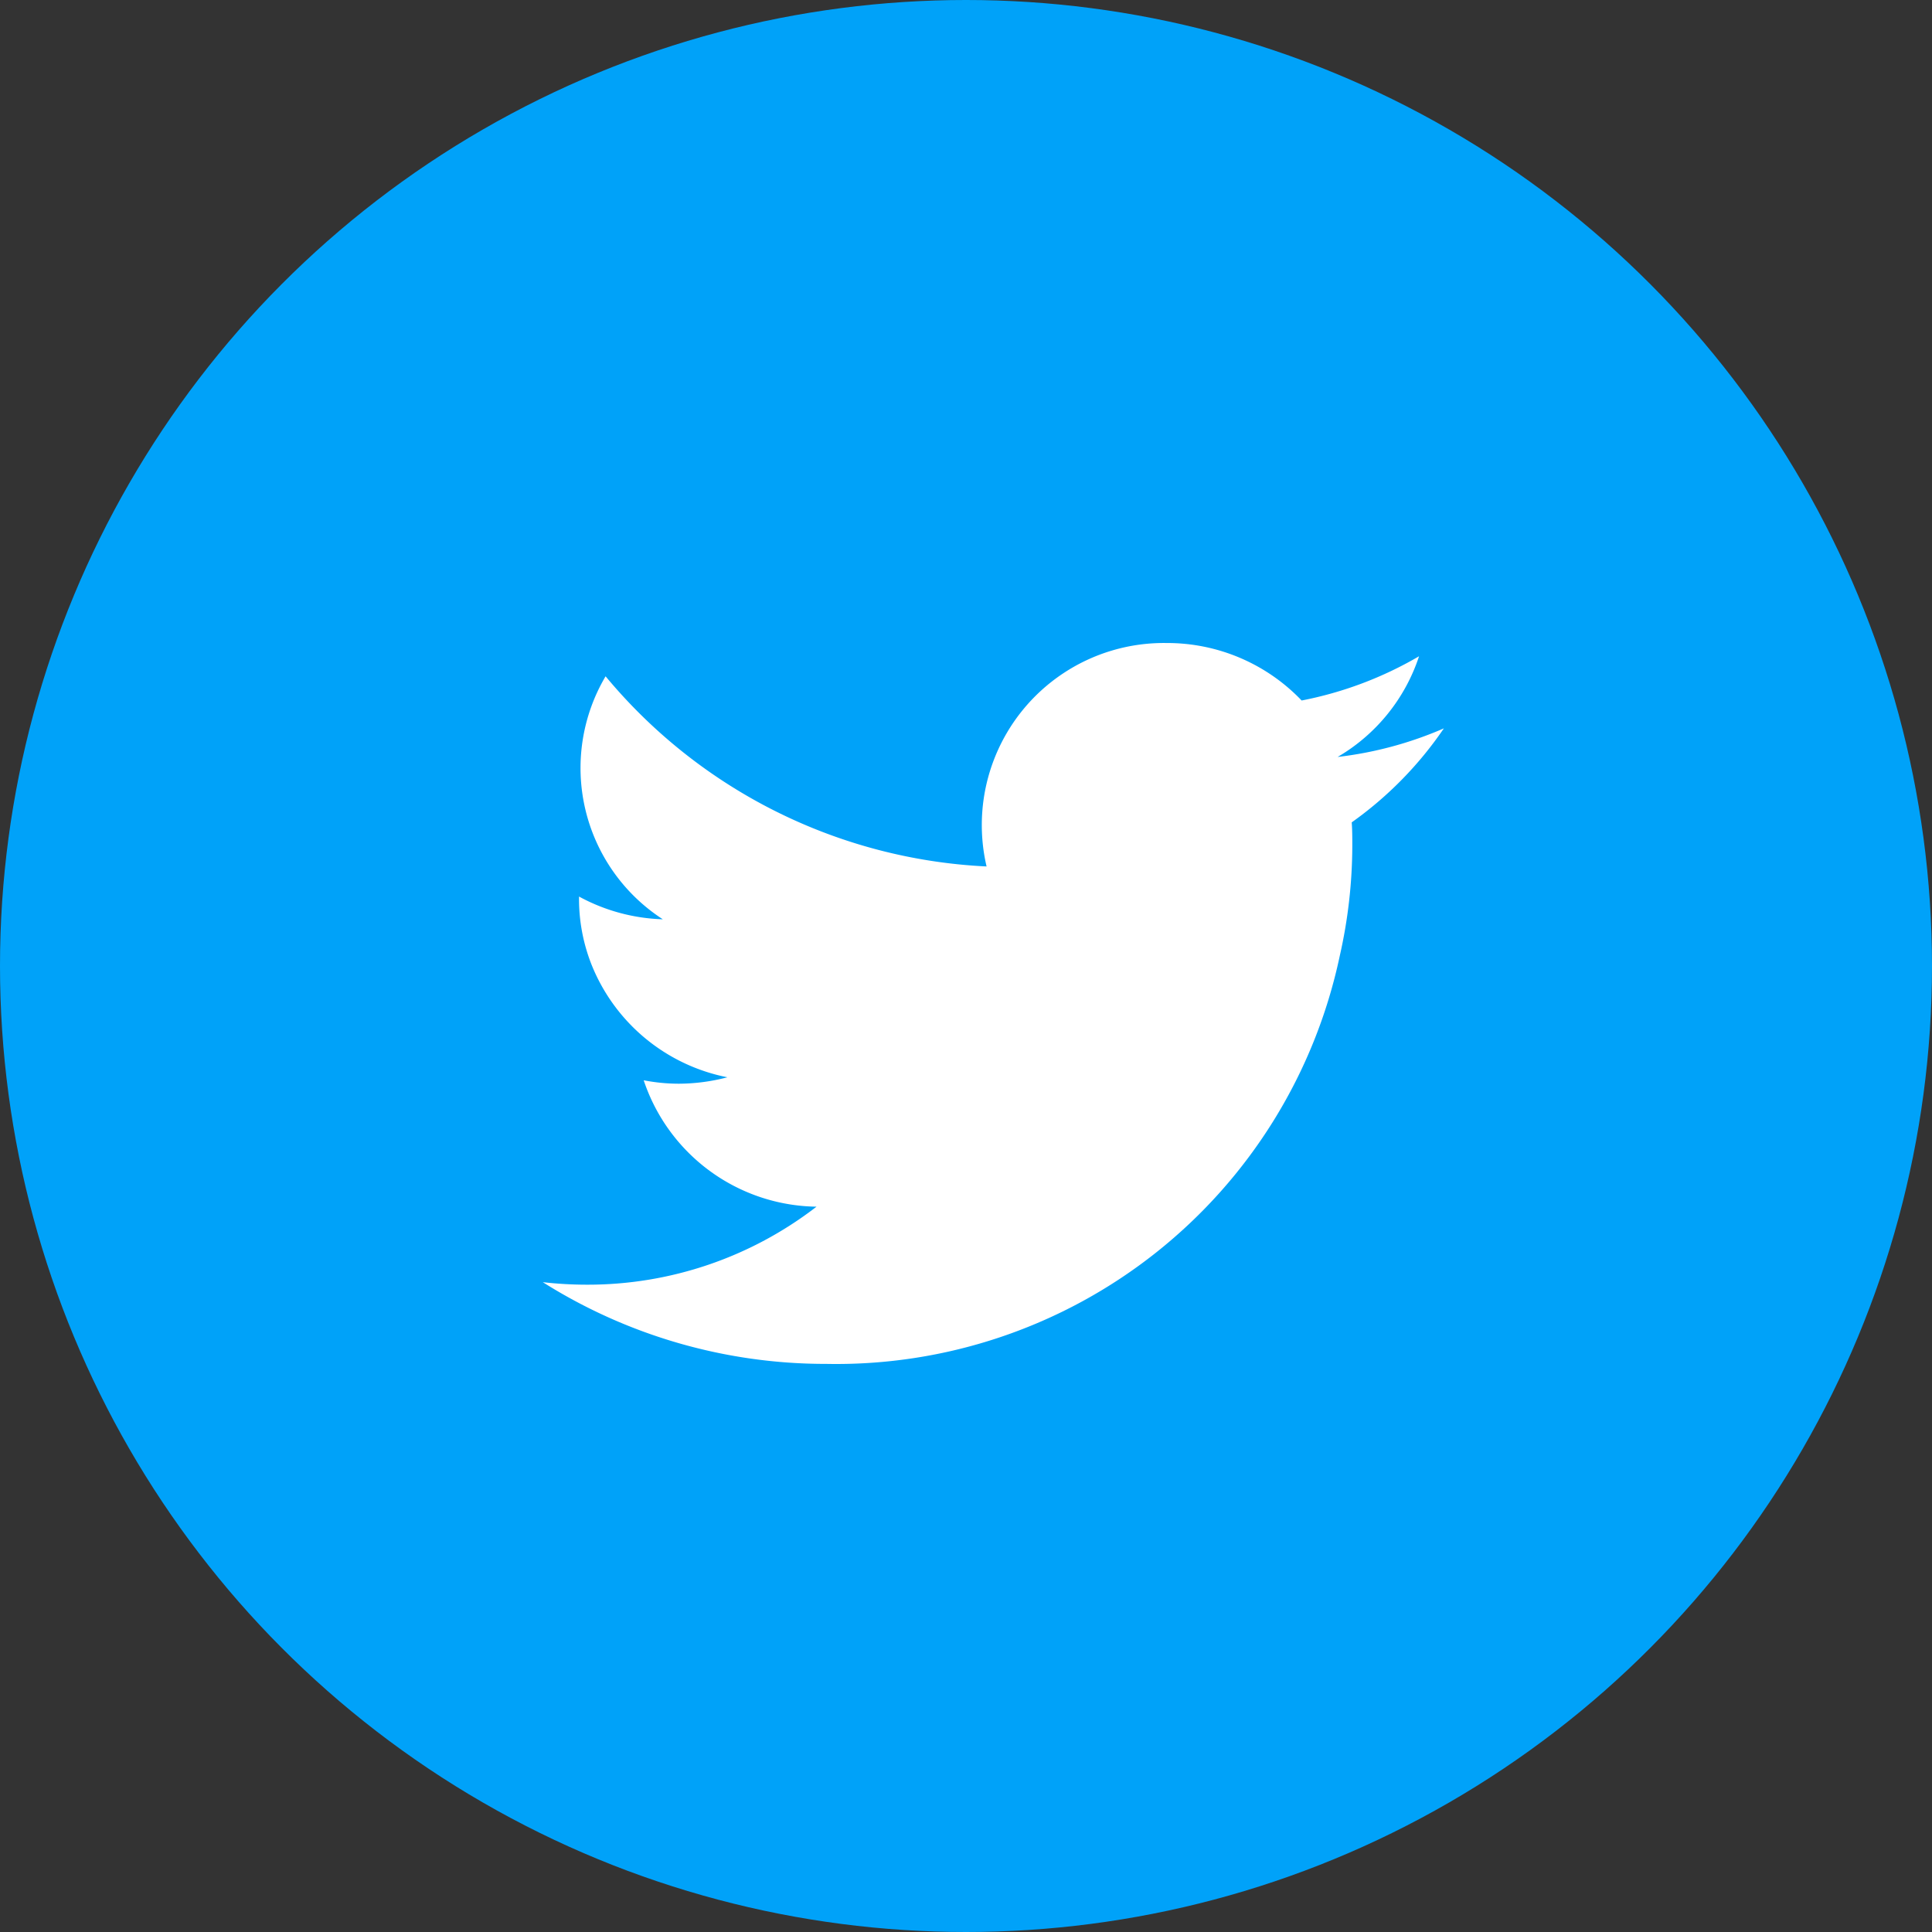 <svg xmlns="http://www.w3.org/2000/svg" width="40" height="40" viewBox="0 0 40 40">
  <rect x="0" y="0" width="40" height="40" fill="#333333" stroke="none"/>
  <g id="ico_footer_twi" transform="translate(-1227 -7682.898)">
    <circle id="楕円形_39" data-name="楕円形 39" cx="20" cy="20" r="20" transform="translate(1227 7682.898)" fill="#00a2f9"/>
    <path id="パス_1744" data-name="パス 1744" d="M18.656,1.767a7.747,7.747,0,0,1-2.2.592A3.782,3.782,0,0,0,18.142.274a7.726,7.726,0,0,1-2.431.916A3.848,3.848,0,0,0,12.916,0,3.769,3.769,0,0,0,9.188,4.626,10.931,10.931,0,0,1,1.3.689,3.732,3.732,0,0,0,2.485,5.72,3.868,3.868,0,0,1,.75,5.249v.046a3.7,3.7,0,0,0,.26,1.366,3.827,3.827,0,0,0,2.812,2.33,4.012,4.012,0,0,1-1.011.133,3.829,3.829,0,0,1-.722-.071A3.827,3.827,0,0,0,5.667,11.67,7.745,7.745,0,0,1,.911,13.285,8,8,0,0,1,0,13.233a10.964,10.964,0,0,0,5.867,1.692A10.656,10.656,0,0,0,16.5,6.479,10.369,10.369,0,0,0,16.76,4.2c0-.162,0-.326-.012-.487A7.691,7.691,0,0,0,18.656,1.767Z" transform="translate(1238.238 7696.211)" fill="#fff"/>
  </g>
</svg>
